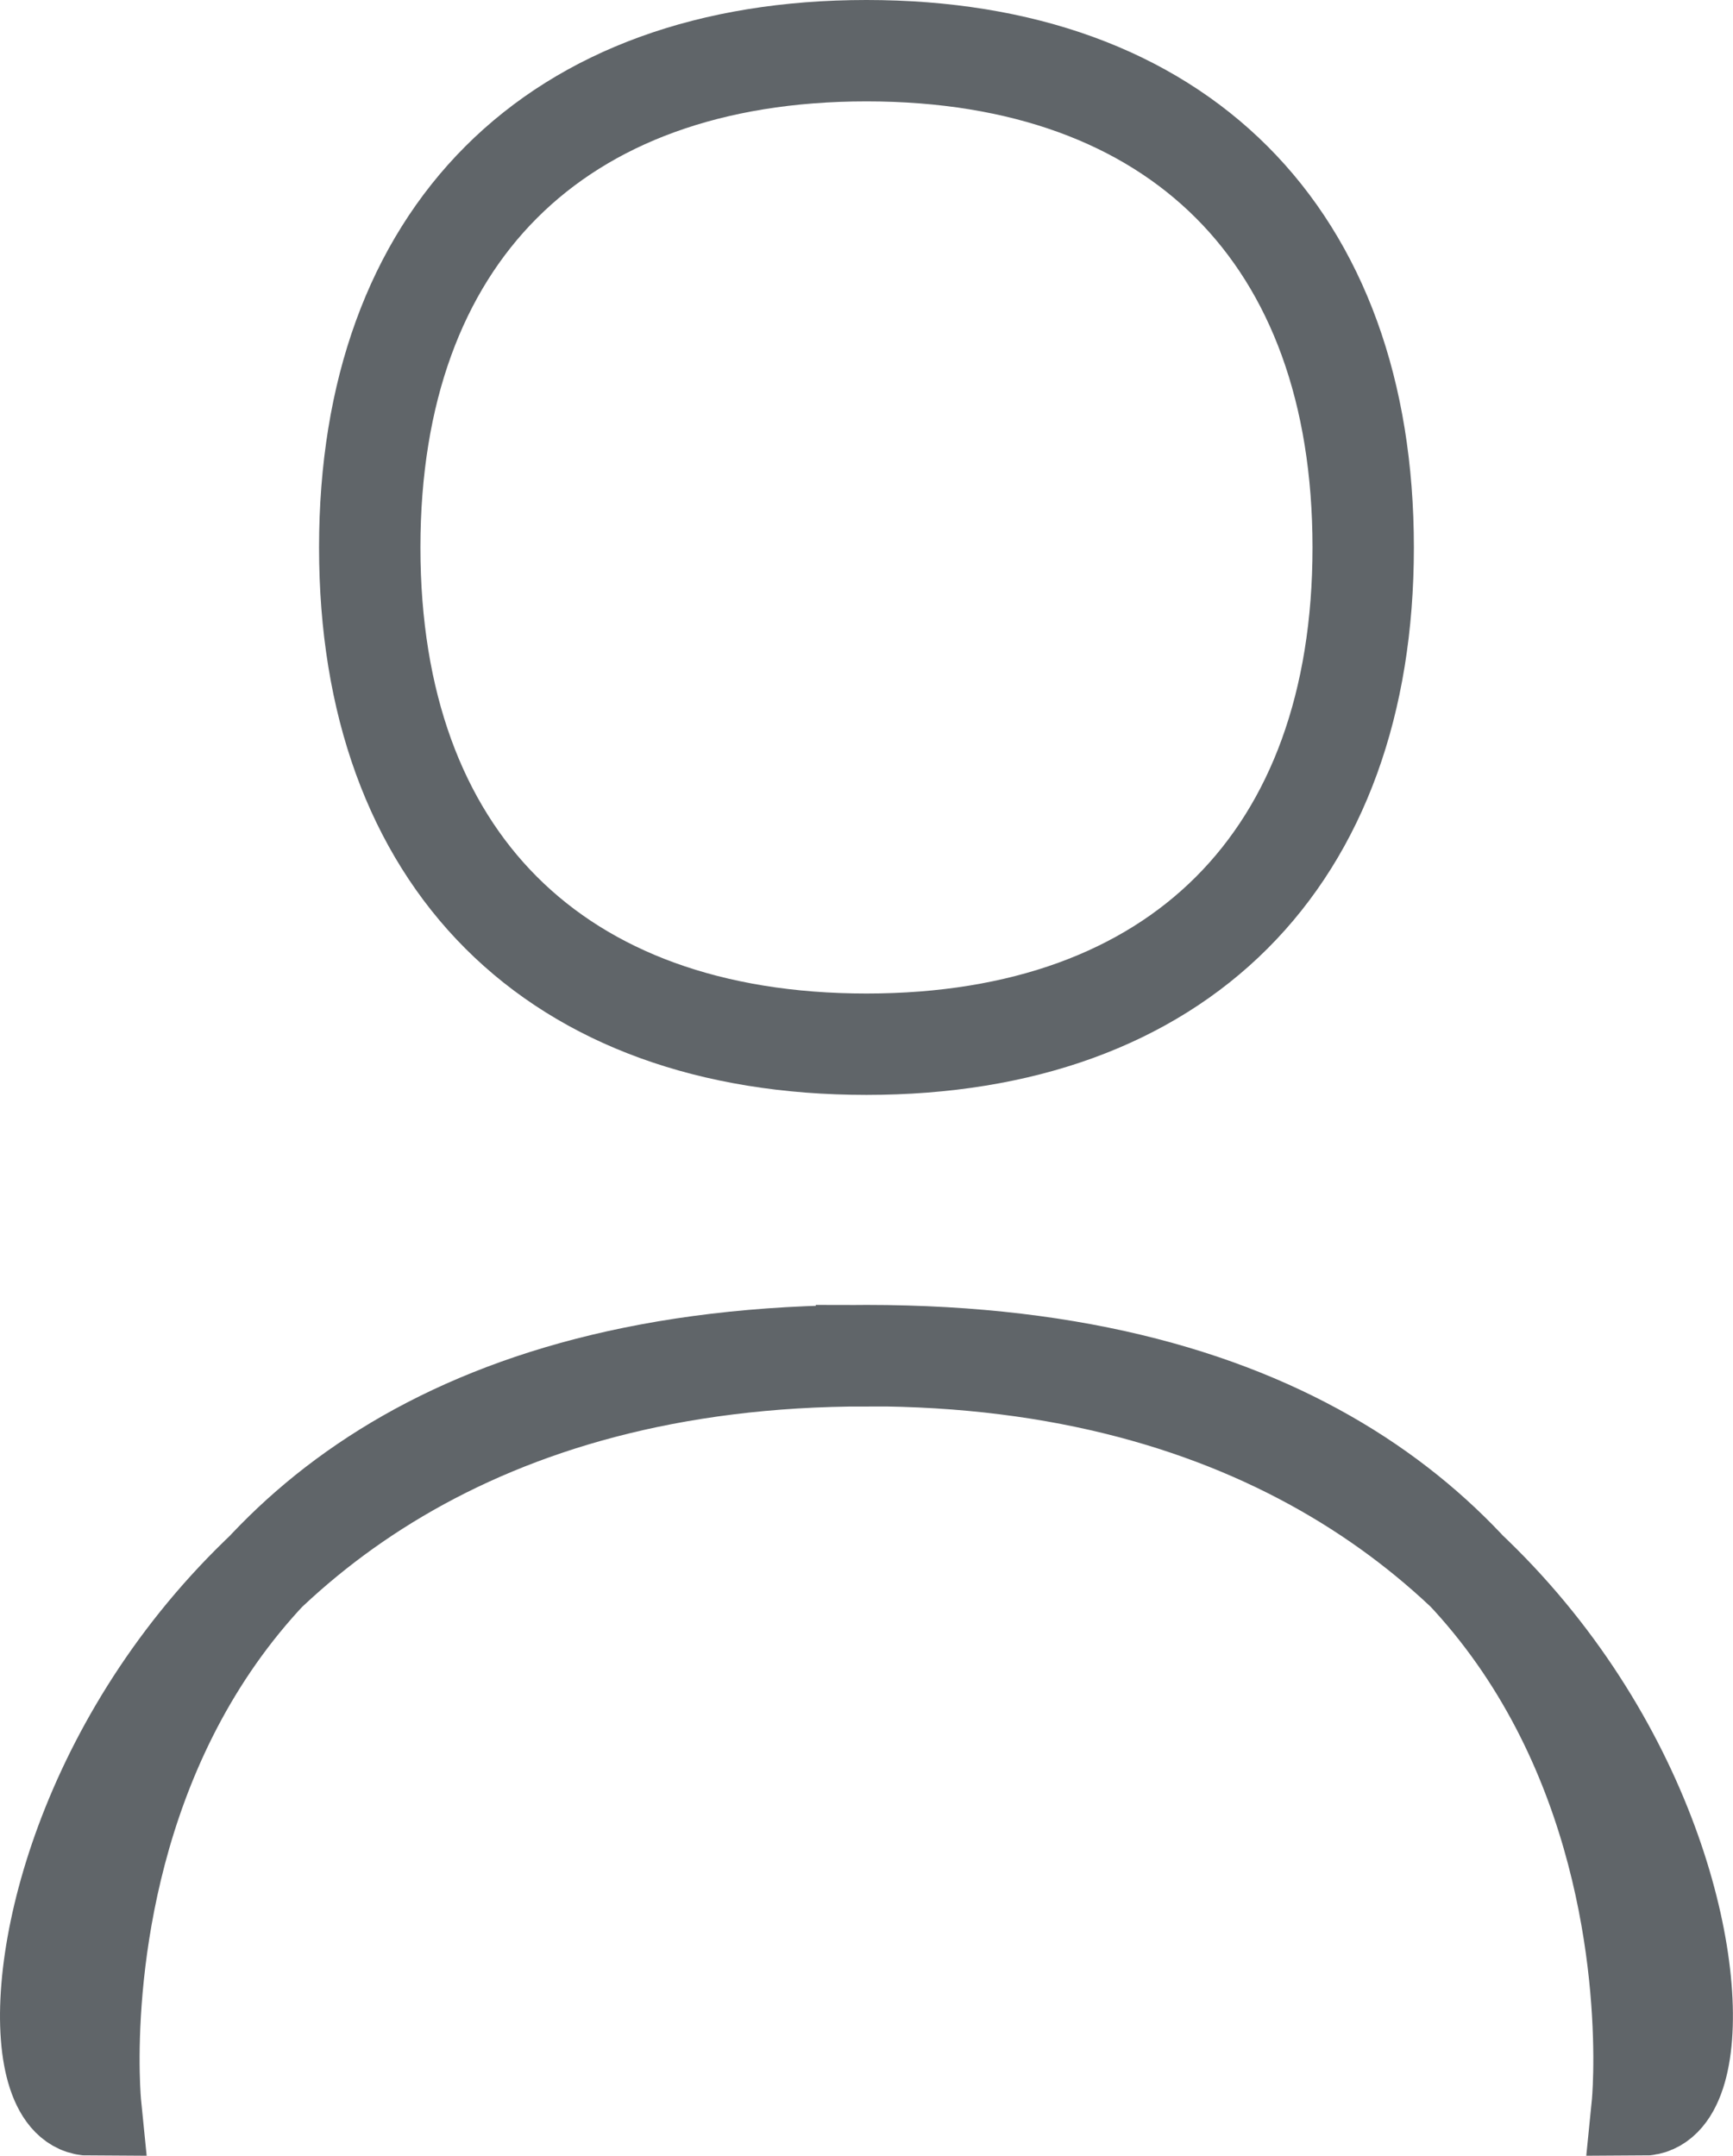 <svg xmlns="http://www.w3.org/2000/svg" width="51.286" height="63.792" viewBox="0 0 51.286 63.792">
  <path id="Icon_awesome-user" data-name="Icon awesome-user" d="M29.71,35.4c9.223,0,14.7-5.475,14.7-14.7S38.934,6,29.71,6s-14.7,5.475-14.7,14.7S20.487,35.4,29.71,35.4Zm0,9.219C6.42,44.615,3.293,66.792,6.75,66.792c0,0-2.228-22.177,22.96-22.177S52.67,66.792,52.67,66.792C56.127,66.792,53,44.615,29.71,44.615Z" transform="translate(-4.068 -4.5)" fill="none" stroke="#1d242a" stroke-width="3" opacity="0.7"/>
</svg>
